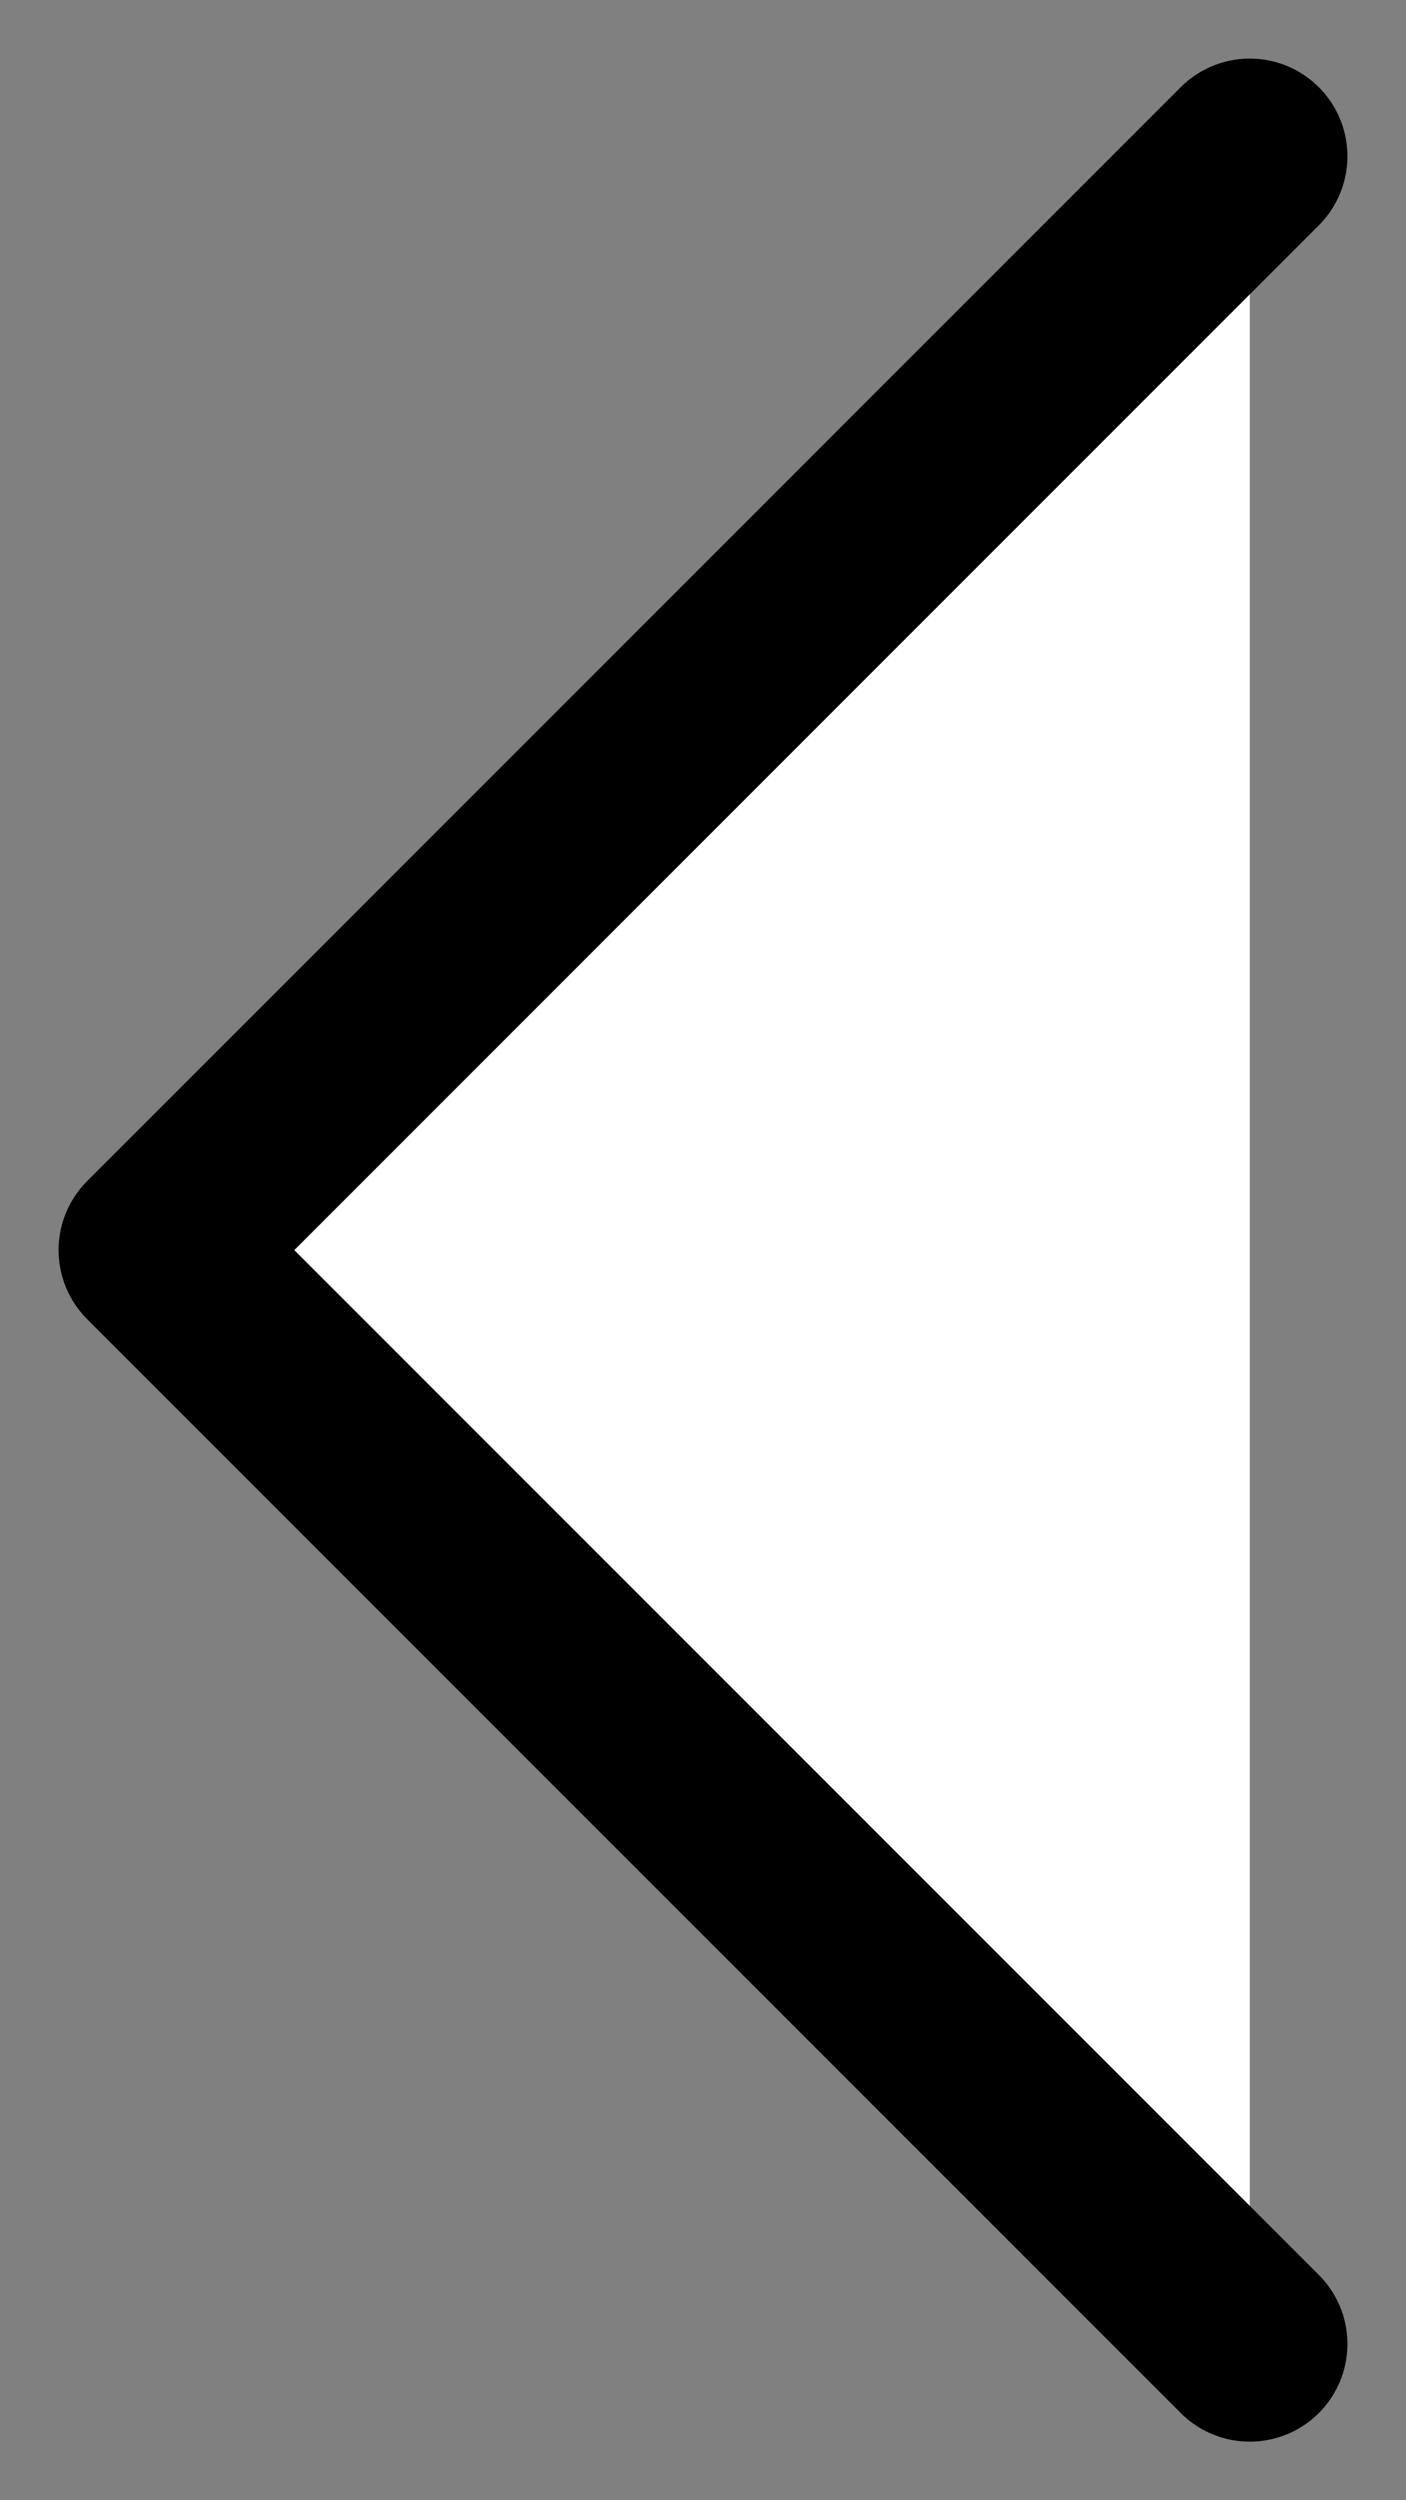 <svg width="9" height="16" viewBox="0 0 9 16" fill="none" xmlns="http://www.w3.org/2000/svg">
<rect x="0" y="0" width="9" height="16" fill="#808080" stroke="none"/>
<path d="M8 15L1 8L8 1" fill="white"/>
<path d="M8 15L1 8L8 1" stroke="black" stroke-width="1.25" stroke-linecap="round" stroke-linejoin="round"/>
</svg>
